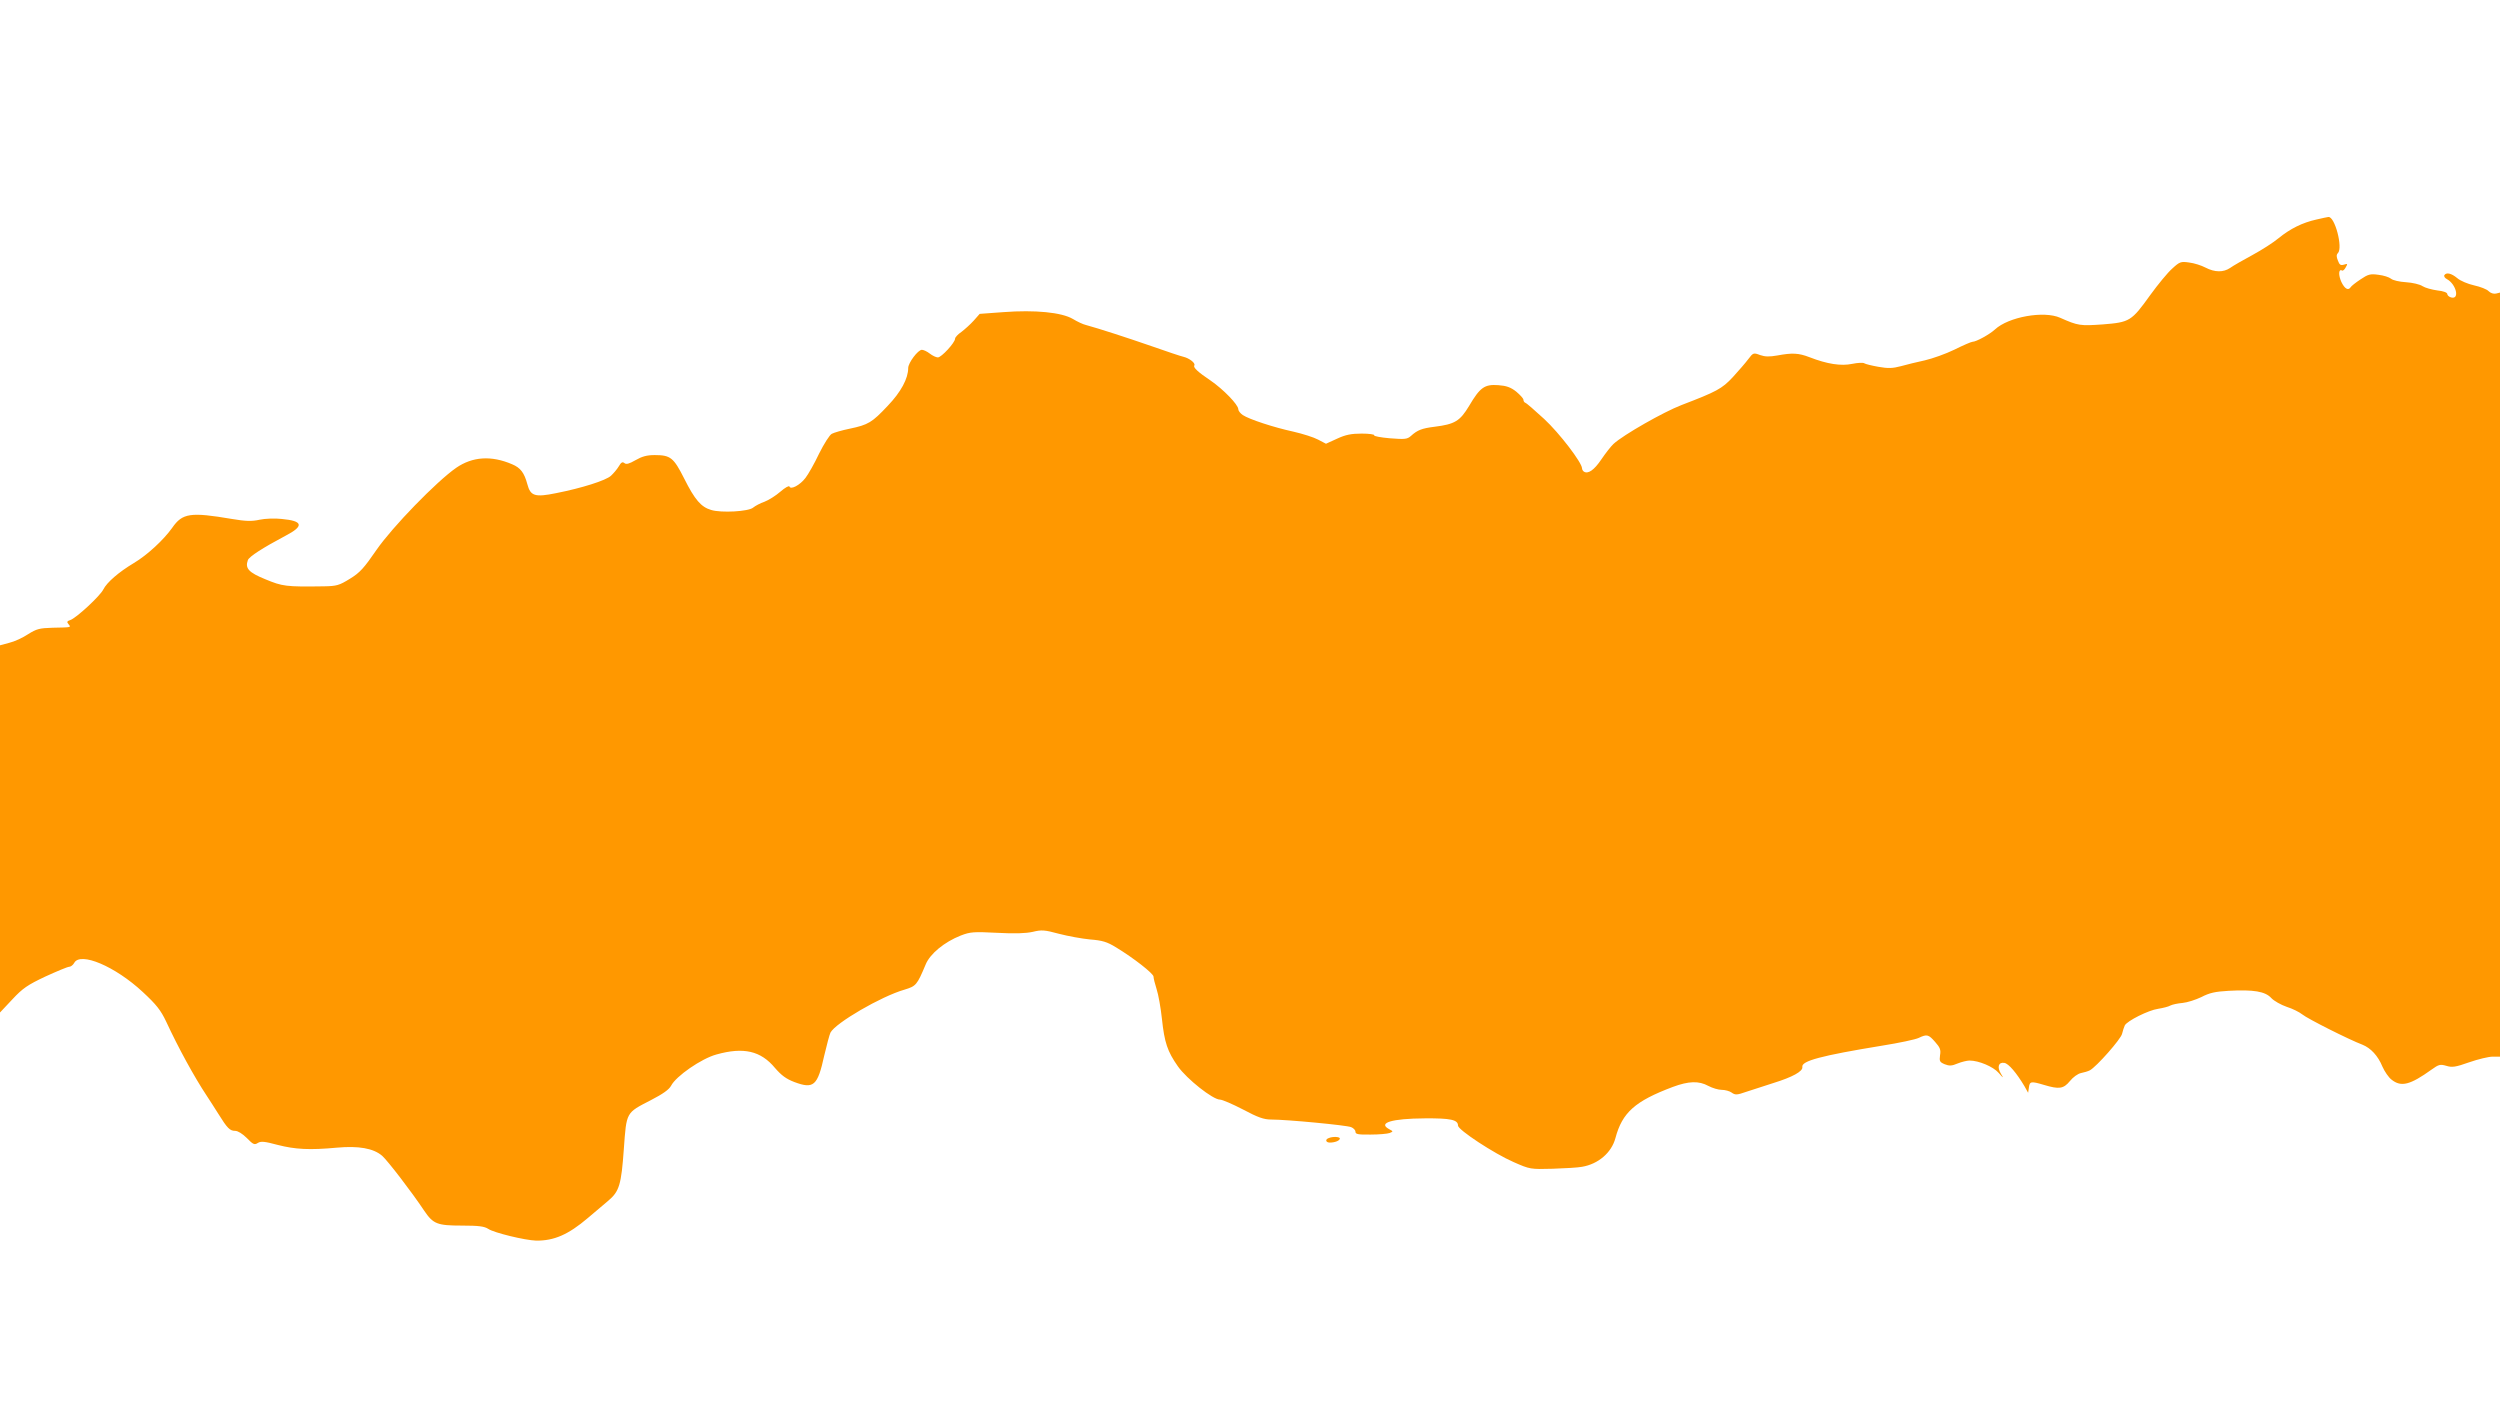 <?xml version="1.0" standalone="no"?>
<!DOCTYPE svg PUBLIC "-//W3C//DTD SVG 20010904//EN"
 "http://www.w3.org/TR/2001/REC-SVG-20010904/DTD/svg10.dtd">
<svg version="1.0" xmlns="http://www.w3.org/2000/svg"
 width="1280pt" height="720pt" viewBox="0 0 1280 720"
 preserveAspectRatio="xMidYMid meet">
<g transform="translate(0,720) scale(0.1,-0.1)"
fill="#ff9800" stroke="none">
<path d="M11860 6076 c-72 -16 -134 -47 -193 -95 -26 -22 -87 -61 -135 -87
-48 -26 -99 -55 -114 -66 -34 -23 -78 -23 -126 2 -21 11 -58 23 -84 26 -42 6
-48 4 -86 -31 -23 -20 -73 -81 -113 -136 -96 -134 -105 -139 -243 -150 -115
-8 -126 -7 -218 34 -83 37 -264 5 -334 -60 -27 -25 -96 -63 -115 -63 -6 0 -48
-18 -92 -40 -45 -22 -113 -46 -152 -55 -38 -8 -94 -22 -123 -30 -41 -11 -65
-12 -115 -3 -34 6 -66 14 -72 18 -5 4 -33 3 -62 -3 -57 -12 -128 -1 -218 34
-57 22 -89 23 -165 9 -40 -7 -62 -7 -88 2 -34 13 -36 12 -61 -21 -14 -19 -50
-60 -79 -92 -56 -60 -83 -74 -263 -143 -91 -35 -297 -152 -348 -199 -13 -12
-41 -48 -62 -79 -37 -55 -68 -76 -89 -63 -5 3 -10 11 -10 17 0 29 -116 181
-194 253 -48 44 -91 82 -97 83 -5 2 -9 9 -9 15 0 7 -17 25 -37 42 -28 22 -50
30 -92 33 -70 5 -93 -11 -149 -106 -47 -78 -73 -94 -177 -107 -65 -8 -88 -17
-121 -47 -19 -17 -31 -18 -108 -12 -47 4 -83 11 -80 15 3 5 -26 9 -64 9 -54 0
-83 -6 -126 -26 l-57 -26 -40 21 c-22 12 -79 30 -127 41 -101 22 -226 63 -259
85 -13 9 -23 22 -23 30 0 23 -77 102 -141 146 -67 45 -91 68 -84 78 7 12 -26
37 -55 44 -14 3 -88 28 -165 55 -127 44 -269 90 -335 108 -14 3 -44 17 -67 31
-58 34 -194 47 -354 35 l-123 -9 -30 -34 c-17 -19 -46 -45 -63 -58 -18 -12
-33 -28 -33 -35 0 -20 -70 -96 -88 -96 -9 0 -28 9 -42 20 -14 11 -32 19 -40
19 -20 0 -70 -67 -70 -93 0 -54 -37 -123 -105 -194 -80 -85 -99 -97 -195 -117
-39 -8 -80 -20 -91 -26 -11 -5 -40 -51 -65 -101 -24 -51 -56 -107 -70 -125
-28 -37 -76 -62 -82 -44 -2 6 -23 -6 -46 -26 -24 -21 -61 -44 -82 -52 -21 -7
-47 -21 -58 -30 -23 -20 -163 -28 -215 -12 -51 15 -83 51 -138 161 -54 107
-70 120 -151 120 -40 0 -65 -7 -98 -26 -33 -19 -48 -23 -57 -15 -10 8 -17 4
-29 -17 -9 -15 -27 -36 -40 -48 -26 -24 -149 -63 -281 -89 -108 -22 -131 -15
-147 46 -16 59 -35 84 -78 102 -107 46 -203 39 -286 -18 -101 -70 -327 -303
-408 -420 -64 -93 -85 -117 -136 -148 -55 -34 -68 -38 -134 -39 -195 -3 -212
0 -299 36 -86 35 -105 56 -90 98 6 18 78 64 193 125 96 50 90 76 -20 86 -34 4
-85 2 -113 -4 -40 -9 -71 -8 -142 4 -212 36 -253 30 -305 -45 -44 -62 -128
-140 -197 -181 -77 -46 -138 -99 -156 -135 -16 -33 -140 -148 -170 -157 -16
-5 -18 -10 -8 -21 14 -17 15 -16 -82 -18 -67 -2 -82 -6 -125 -33 -27 -18 -70
-38 -96 -44 l-48 -13 0 -940 0 -940 63 67 c53 57 78 74 169 117 59 27 114 50
122 50 8 0 20 9 26 20 31 58 209 -17 351 -149 70 -65 92 -93 120 -152 62 -134
145 -285 206 -377 15 -23 43 -66 61 -95 46 -74 59 -87 86 -87 14 0 38 -15 60
-37 32 -33 39 -36 56 -25 16 10 35 8 102 -10 90 -23 163 -27 303 -14 111 10
187 -3 232 -42 28 -25 149 -182 215 -281 46 -68 67 -76 193 -76 87 0 115 -4
135 -17 30 -20 187 -58 245 -60 91 -1 164 30 265 116 36 30 83 70 104 88 57
48 67 82 80 265 14 191 10 184 138 250 62 32 93 54 104 74 25 49 155 139 232
160 139 39 227 19 300 -69 33 -38 57 -56 99 -72 99 -37 119 -20 153 135 13 55
27 108 32 118 25 49 260 186 379 220 59 18 64 23 108 128 22 55 96 116 180
149 49 19 66 20 186 14 91 -5 147 -3 183 5 45 11 60 10 134 -10 46 -12 117
-25 159 -29 63 -5 87 -12 134 -41 89 -54 190 -133 191 -149 0 -8 7 -37 16 -65
9 -27 21 -95 27 -151 13 -122 28 -167 82 -244 46 -65 179 -170 215 -170 12 0
65 -23 119 -51 75 -40 106 -51 143 -51 80 0 386 -29 410 -39 12 -5 22 -15 22
-24 0 -12 14 -15 78 -14 42 0 86 4 97 8 19 8 19 8 -3 20 -59 32 14 54 183 55
132 1 170 -7 170 -37 0 -22 186 -144 285 -187 84 -37 86 -37 200 -34 63 2 131
6 150 10 83 14 151 72 171 147 35 131 100 189 294 262 81 30 133 32 182 5 21
-11 51 -20 68 -20 17 0 40 -6 51 -14 18 -13 27 -13 75 4 30 10 92 30 139 45
97 30 152 60 148 82 -6 31 96 58 407 109 88 14 173 32 189 40 42 20 50 18 84
-21 25 -28 30 -40 25 -68 -4 -30 -2 -35 24 -46 23 -9 36 -9 66 4 20 8 48 15
61 15 47 0 121 -31 149 -63 25 -29 27 -29 12 -5 -21 34 -13 61 17 56 22 -3 63
-52 103 -119 l19 -34 4 27 c4 32 11 33 78 13 77 -23 99 -20 132 20 16 20 41
38 57 41 15 3 36 9 45 14 34 18 160 161 165 187 4 16 10 35 14 43 12 23 121
78 171 85 25 4 53 11 63 17 10 5 38 11 62 13 23 2 67 16 96 30 42 22 71 28
139 32 129 7 188 -3 219 -37 14 -15 50 -35 79 -45 29 -9 65 -27 80 -39 25 -21
239 -129 308 -155 42 -17 79 -56 102 -112 11 -25 32 -56 47 -67 49 -39 95 -27
205 52 36 26 44 28 75 19 29 -9 47 -7 117 18 46 16 100 29 121 29 l37 0 0
1956 0 1956 -20 -5 c-12 -3 -28 2 -38 12 -9 10 -43 23 -75 30 -31 7 -70 23
-86 37 -30 25 -56 31 -66 15 -3 -6 3 -15 13 -20 48 -26 67 -106 22 -94 -11 3
-20 11 -20 18 0 7 -20 15 -51 18 -28 4 -62 13 -76 22 -13 9 -51 18 -84 20 -34
2 -68 10 -77 18 -10 8 -38 17 -64 20 -42 6 -53 3 -93 -24 -24 -16 -47 -34 -50
-40 -12 -18 -30 -8 -47 27 -16 35 -15 69 3 59 4 -3 13 4 19 16 11 19 10 20 -9
14 -17 -5 -23 -1 -31 21 -8 19 -8 30 0 38 27 27 -16 190 -49 185 -3 0 -31 -6
-61 -13z"/>
<path d="M6803 1373 c-20 -7 -15 -23 6 -23 26 0 51 10 51 21 0 9 -36 11 -57 2z"/>
</g>
</svg>

